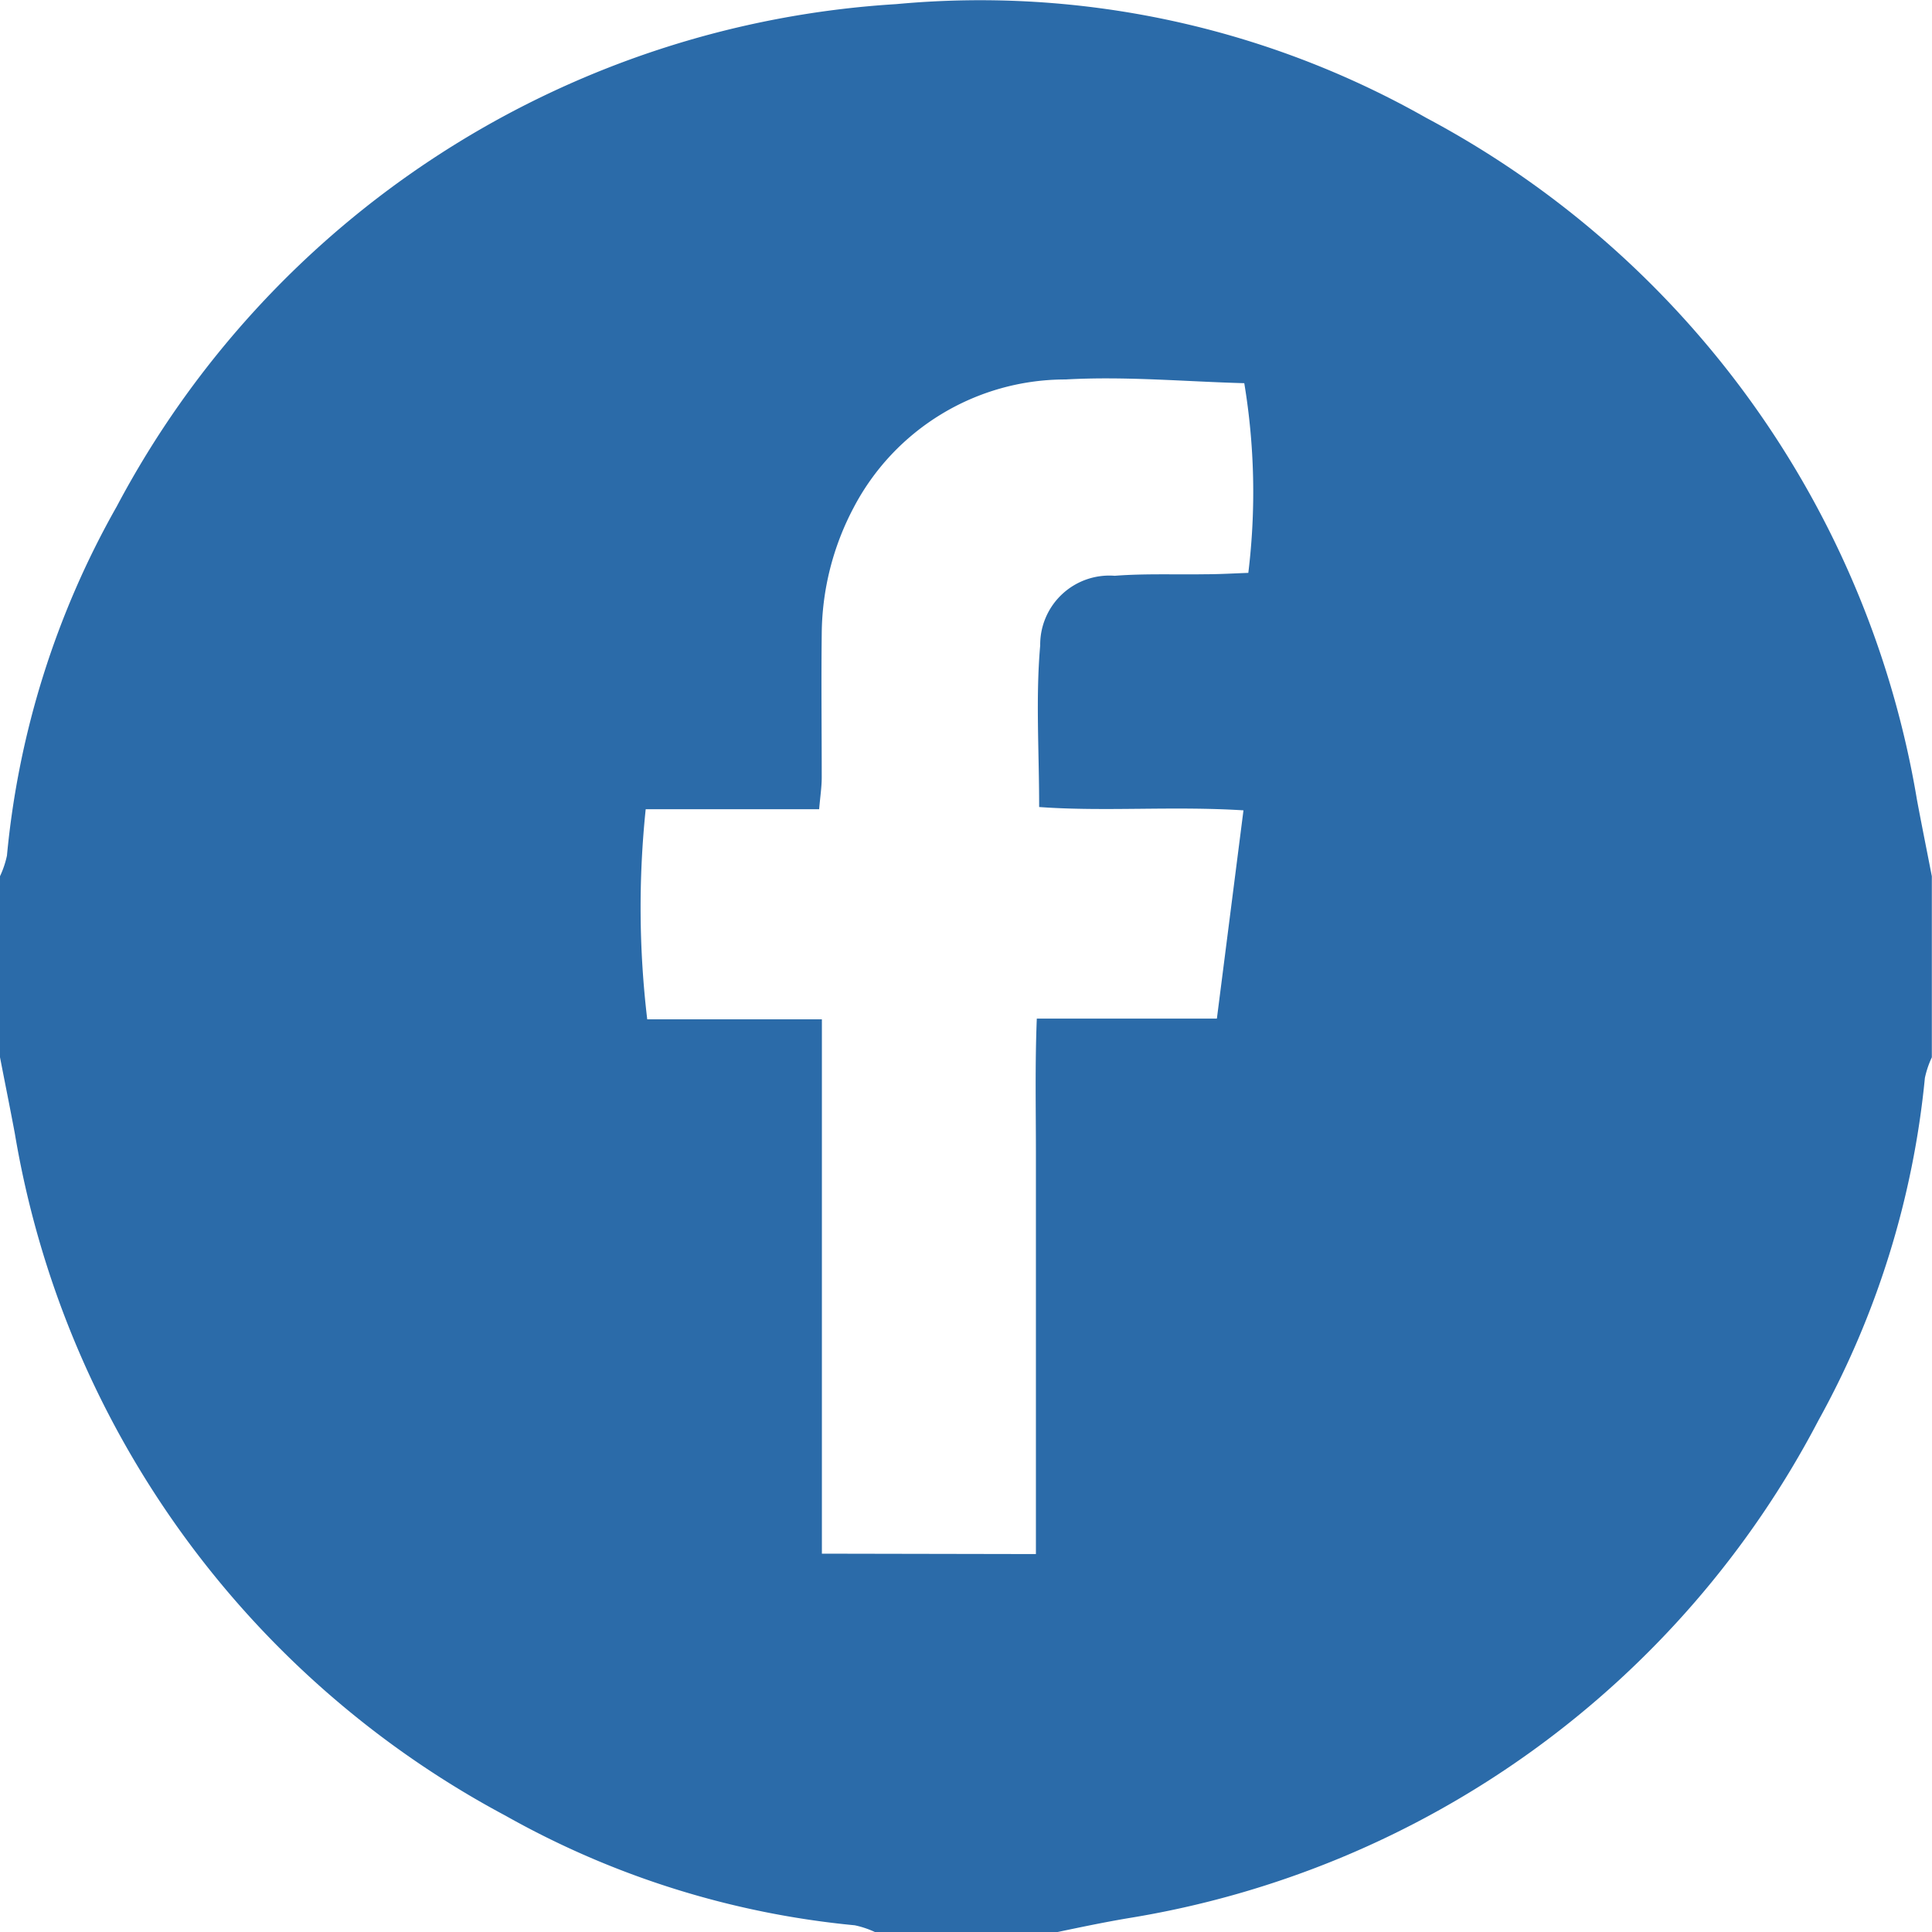 <svg xmlns="http://www.w3.org/2000/svg" width="23.904" height="23.904" viewBox="0 0 23.904 23.904"><path d="M-137.928,264.8h-2.241a1.164,1.164,0,0,0-.255-.086,10.914,10.914,0,0,1-4.323-1.357,11.77,11.77,0,0,1-6.069-8.437c-.059-.316-.123-.631-.184-.946v-2.24a1.164,1.164,0,0,0,.086-.255,10.81,10.81,0,0,1,1.359-4.321,11.723,11.723,0,0,1,9.644-6.214,11.192,11.192,0,0,1,6.557,1.407,11.752,11.752,0,0,1,6.072,8.438c.059.316.123.631.184.946v2.24a1.174,1.174,0,0,0-.086.255,10.936,10.936,0,0,1-1.317,4.237,11.753,11.753,0,0,1-8.527,6.157C-137.328,264.674-137.628,264.737-137.928,264.8Zm-.255-4.679v-3.3c0-.559,0-1.119,0-1.678,0-.537-.012-1.075.011-1.647h2.228l.329-2.577c-.882-.055-1.715.018-2.528-.041,0-.7-.044-1.352.013-2a.855.855,0,0,1,.922-.861c.371-.029.746-.013,1.119-.019.182,0,.363-.011.534-.017a8.237,8.237,0,0,0-.05-2.347c-.724-.019-1.471-.088-2.211-.046a2.957,2.957,0,0,0-2.623,1.587,3.385,3.385,0,0,0-.394,1.565c-.007.591,0,1.181,0,1.772,0,.119-.019.238-.032.393h-2.146a11.737,11.737,0,0,0,.019,2.6h2.161v6.611Z" transform="translate(151 -240.893)" fill="#2b6ba9"/></svg>